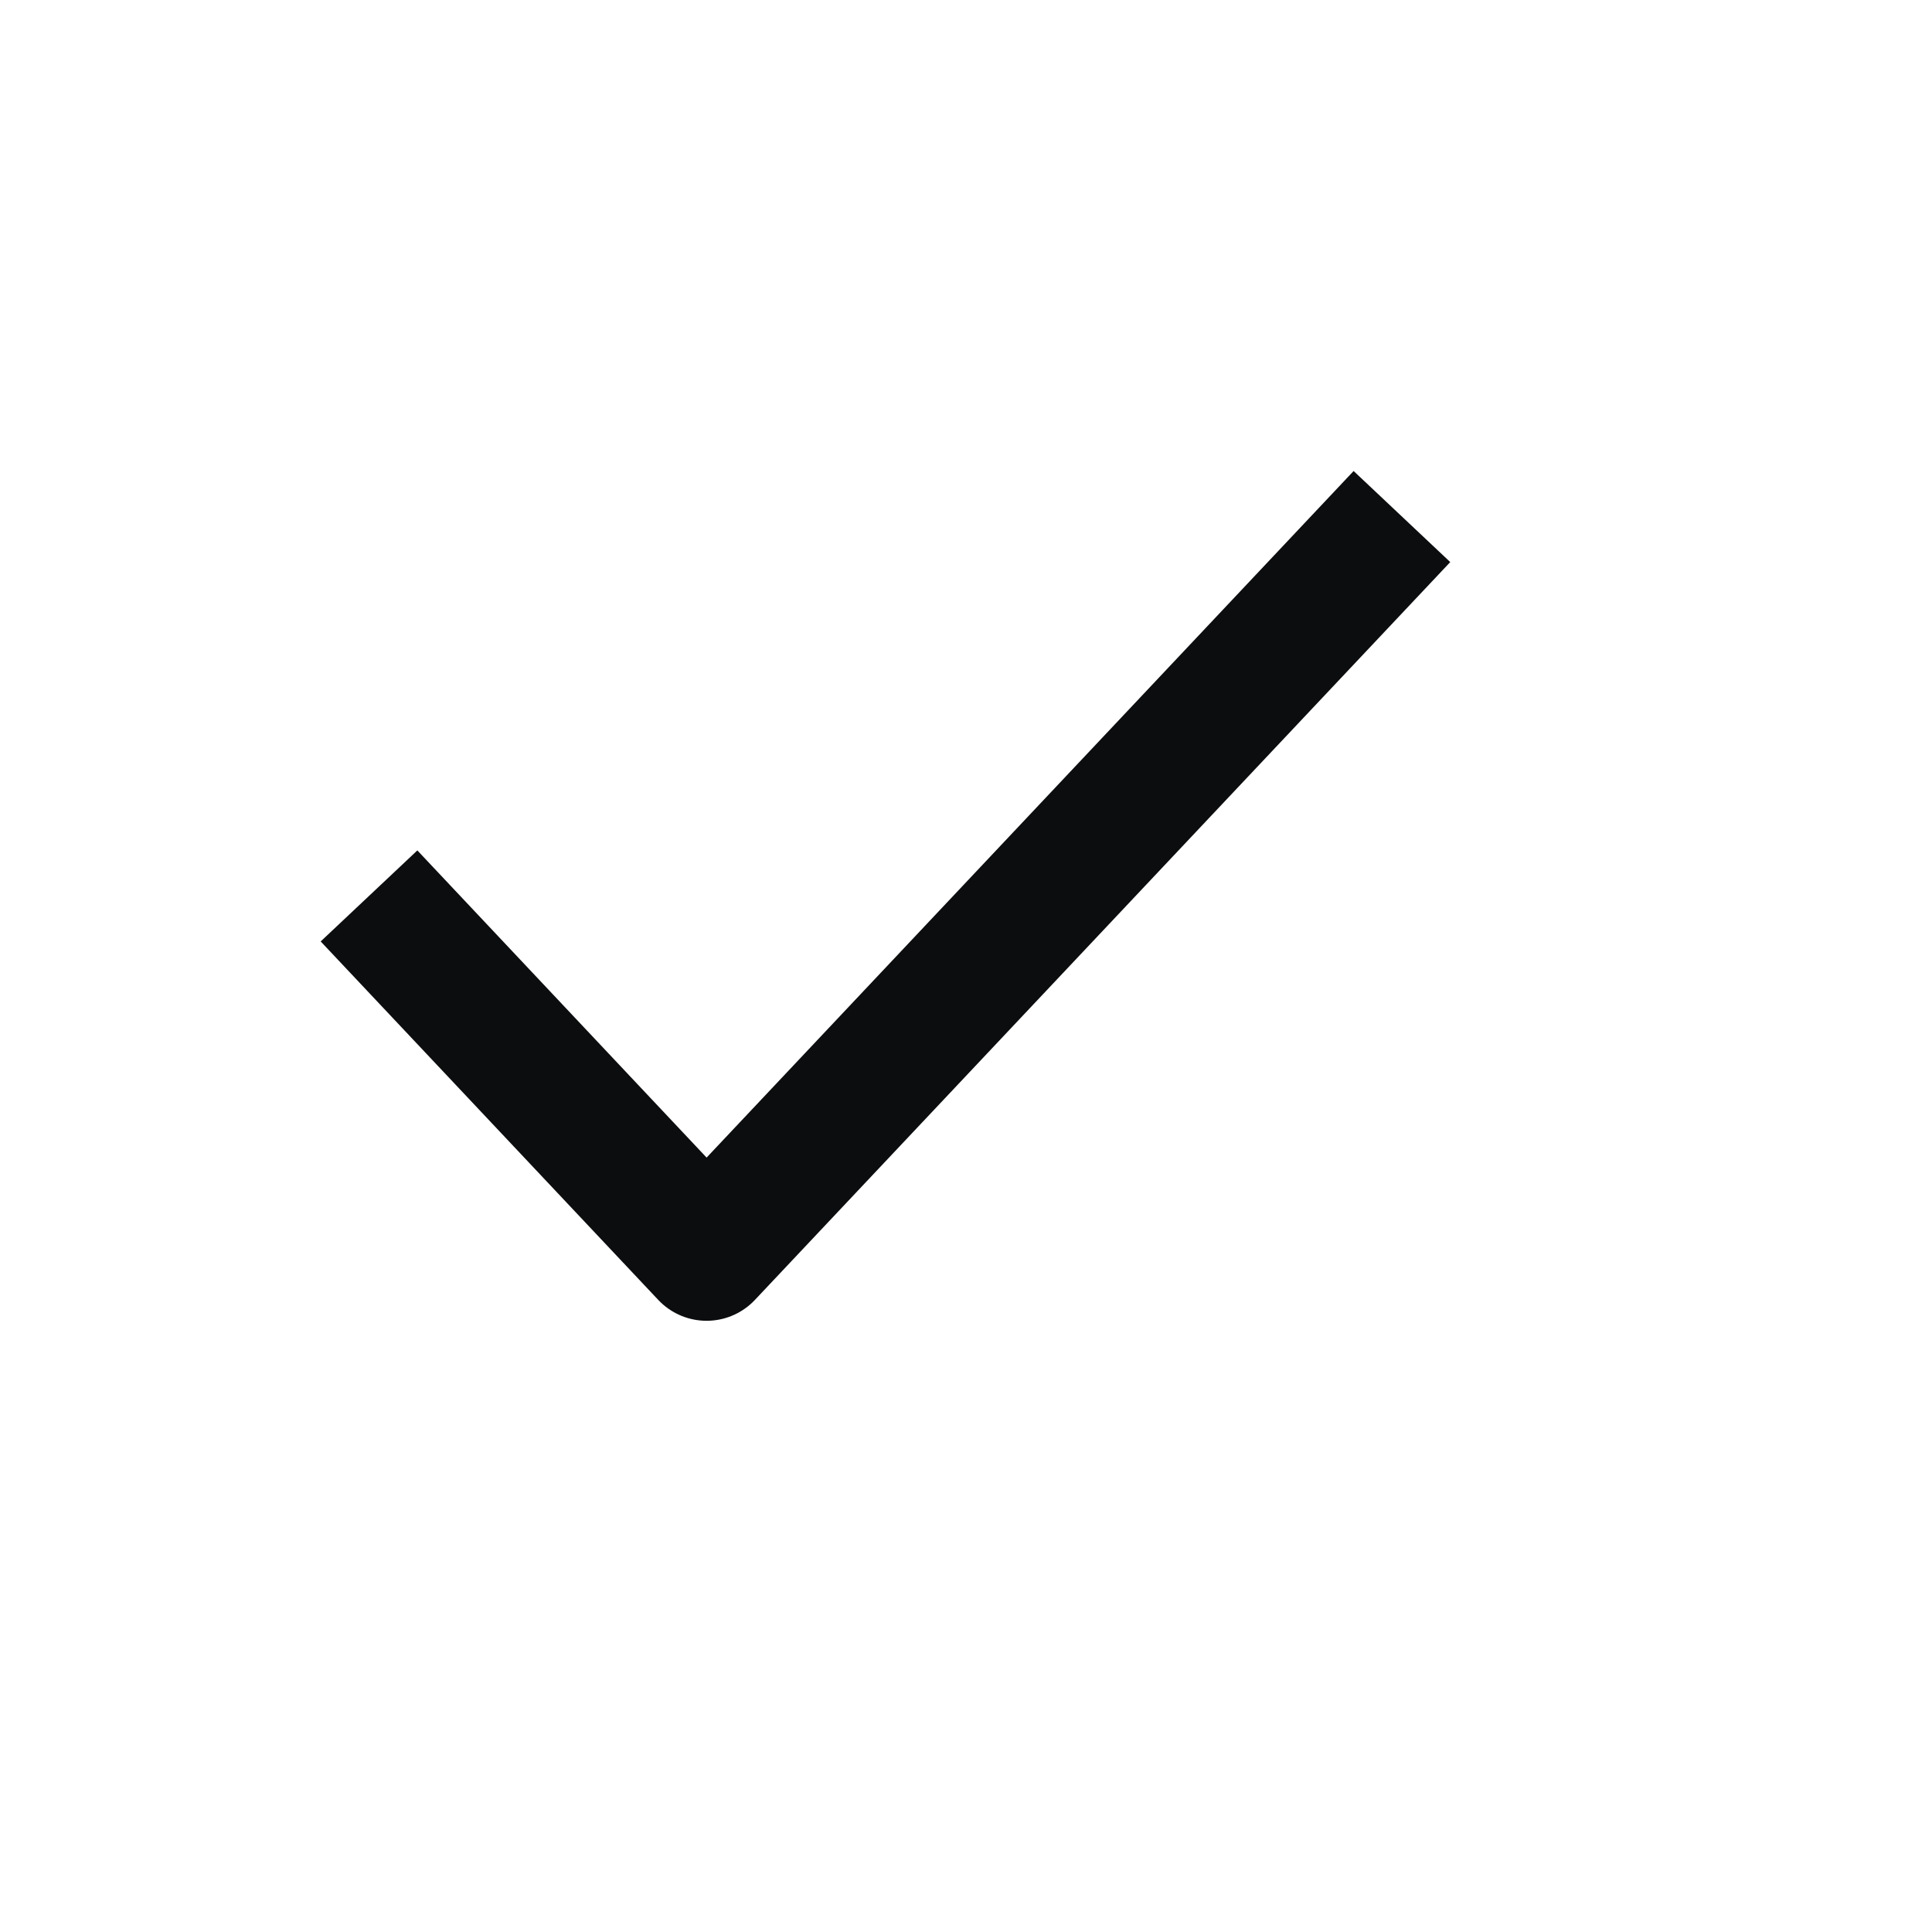 <svg width="11" height="11" viewBox="0 0 11 11" fill="none" xmlns="http://www.w3.org/2000/svg">
<path d="M2.101 5.101L4.023 7.142L7.982 2.941" stroke="#0C0D0E" stroke-width="0.756" stroke-linejoin="round"/>
</svg>
